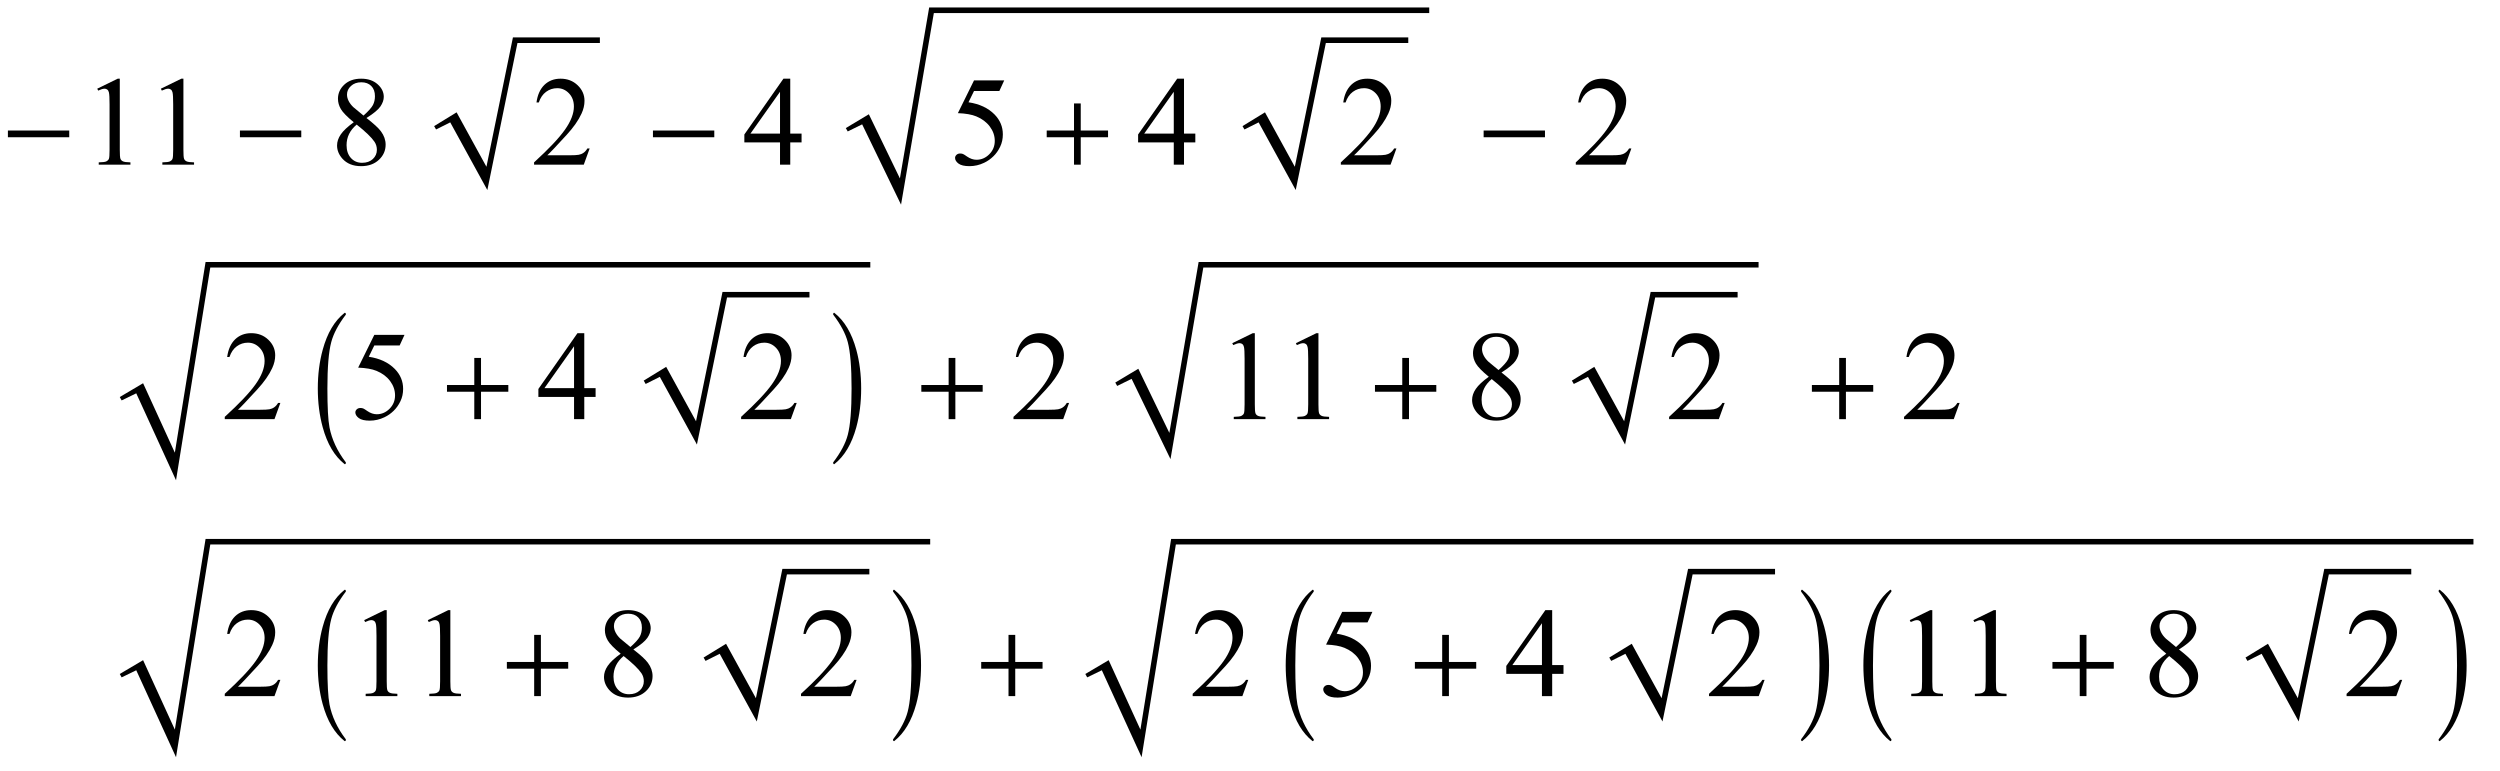 <?xml version="1.0" encoding="UTF-8"?>
<svg xmlns="http://www.w3.org/2000/svg" xmlns:xlink="http://www.w3.org/1999/xlink"  viewBox="0 0 334 103" version="1.1">
<defs>
<g>
<symbol overflow="visible" id="glyph0-0">
<path style="stroke:none;" d="M 1 0 L 1 -12.797 L 7 -12.797 L 7 0 Z M 2 -1 L 6 -1 L 6 -11.797 L 2 -11.797 Z M 2 -1 "/>
</symbol>
<symbol overflow="visible" id="glyph0-1">
<path style="stroke:none;" d="M 9.25 -3.664 L 1.055 -3.664 L 1.055 -4.562 L 9.25 -4.562 Z M 9.25 -3.664 "/>
</symbol>
<symbol overflow="visible" id="glyph0-2">
<path style="stroke:none;" d="M 9.25 -3.664 L 5.602 -3.664 L 5.602 0 L 4.703 0 L 4.703 -3.664 L 1.055 -3.664 L 1.055 -4.562 L 4.703 -4.562 L 4.703 -8.18 L 5.602 -8.18 L 5.602 -4.562 L 9.25 -4.562 Z M 9.25 -3.664 "/>
</symbol>
<symbol overflow="visible" id="glyph0-3">
<path style="stroke:none;" d="M 4.547 5.805 C 4.547 5.945 4.496 6.016 4.398 6.016 L 4.367 6 C 3.027 4.941 2.059 3.305 1.453 1.086 C 1.016 -0.504 0.797 -2.23 0.797 -4.094 C 0.797 -5.957 1.016 -7.684 1.453 -9.273 C 2.059 -11.496 3.027 -13.137 4.367 -14.195 L 4.398 -14.211 C 4.496 -14.211 4.547 -14.141 4.547 -14 C 4.547 -13.988 4.543 -13.973 4.531 -13.953 C 3.535 -12.641 2.891 -11.422 2.594 -10.297 C 2.25 -9.012 2.078 -6.941 2.078 -4.094 C 2.078 -1.605 2.172 0.129 2.359 1.102 C 2.672 2.711 3.395 4.262 4.531 5.758 C 4.543 5.77 4.547 5.785 4.547 5.805 Z M 4.547 5.805 "/>
</symbol>
<symbol overflow="visible" id="glyph0-4">
<path style="stroke:none;" d="M 4.211 -4.094 C 4.211 -2.23 3.996 -0.504 3.562 1.086 C 2.953 3.305 1.98 4.941 0.641 6 L 0.609 6.016 C 0.516 6.016 0.469 5.945 0.469 5.805 C 0.469 5.793 0.473 5.777 0.484 5.758 C 1.48 4.449 2.125 3.23 2.422 2.102 C 2.762 0.82 2.93 -1.246 2.93 -4.094 C 2.93 -6.941 2.762 -9.012 2.422 -10.297 C 2.125 -11.422 1.48 -12.641 0.484 -13.953 C 0.473 -13.965 0.469 -13.98 0.469 -14 C 0.469 -14.141 0.516 -14.211 0.609 -14.211 L 0.641 -14.195 C 1.98 -13.137 2.953 -11.496 3.562 -9.273 C 3.996 -7.684 4.211 -5.957 4.211 -4.094 Z M 4.211 -4.094 "/>
</symbol>
<symbol overflow="visible" id="glyph1-0">
<path style="stroke:none;" d="M 2.359 0 L 2.359 -10.625 L 10.859 -10.625 L 10.859 0 Z M 2.625 -0.266 L 10.594 -0.266 L 10.594 -10.359 L 2.625 -10.359 Z M 2.625 -0.266 "/>
</symbol>
<symbol overflow="visible" id="glyph1-1">
<path style="stroke:none;" d="M 1.992 -10.152 L 4.73 -11.488 L 5.004 -11.488 L 5.004 -1.984 C 5.004 -1.352 5.031 -0.961 5.086 -0.805 C 5.137 -0.648 5.246 -0.531 5.414 -0.449 C 5.578 -0.367 5.914 -0.316 6.426 -0.309 L 6.426 0 L 2.191 0 L 2.191 -0.309 C 2.723 -0.32 3.066 -0.363 3.219 -0.445 C 3.375 -0.523 3.484 -0.633 3.543 -0.77 C 3.605 -0.902 3.637 -1.309 3.637 -1.984 L 3.637 -8.059 C 3.637 -8.879 3.609 -9.406 3.555 -9.637 C 3.516 -9.812 3.445 -9.945 3.34 -10.027 C 3.238 -10.109 3.117 -10.152 2.973 -10.152 C 2.766 -10.152 2.48 -10.066 2.117 -9.895 Z M 1.992 -10.152 "/>
</symbol>
<symbol overflow="visible" id="glyph1-2">
<path style="stroke:none;" d="M 3.262 -5.668 C 2.371 -6.398 1.797 -6.988 1.539 -7.43 C 1.281 -7.871 1.152 -8.332 1.152 -8.809 C 1.152 -9.539 1.438 -10.168 2 -10.695 C 2.566 -11.223 3.316 -11.488 4.25 -11.488 C 5.156 -11.488 5.887 -11.242 6.441 -10.75 C 6.996 -10.258 7.273 -9.695 7.273 -9.062 C 7.273 -8.645 7.121 -8.215 6.824 -7.777 C 6.523 -7.34 5.902 -6.824 4.957 -6.234 C 5.93 -5.48 6.574 -4.891 6.891 -4.457 C 7.312 -3.895 7.52 -3.297 7.52 -2.672 C 7.52 -1.883 7.219 -1.203 6.617 -0.645 C 6.012 -0.082 5.223 0.199 4.242 0.199 C 3.172 0.199 2.34 -0.137 1.742 -0.805 C 1.266 -1.344 1.031 -1.93 1.031 -2.566 C 1.031 -3.062 1.195 -3.559 1.531 -4.047 C 1.867 -4.535 2.441 -5.078 3.262 -5.668 Z M 4.566 -6.559 C 5.23 -7.156 5.648 -7.629 5.828 -7.973 C 6.004 -8.32 6.094 -8.711 6.094 -9.148 C 6.094 -9.73 5.93 -10.184 5.602 -10.512 C 5.277 -10.844 4.832 -11.008 4.266 -11.008 C 3.703 -11.008 3.242 -10.844 2.891 -10.516 C 2.535 -10.191 2.359 -9.809 2.359 -9.371 C 2.359 -9.082 2.43 -8.797 2.578 -8.508 C 2.723 -8.219 2.934 -7.945 3.203 -7.688 Z M 3.652 -5.355 C 3.191 -4.969 2.852 -4.543 2.633 -4.09 C 2.41 -3.633 2.301 -3.137 2.301 -2.605 C 2.301 -1.891 2.496 -1.32 2.883 -0.891 C 3.273 -0.461 3.77 -0.25 4.375 -0.25 C 4.973 -0.25 5.449 -0.418 5.812 -0.754 C 6.172 -1.094 6.352 -1.504 6.352 -1.984 C 6.352 -2.383 6.246 -2.738 6.035 -3.055 C 5.641 -3.641 4.848 -4.406 3.652 -5.355 Z M 3.652 -5.355 "/>
</symbol>
<symbol overflow="visible" id="glyph1-3">
<path style="stroke:none;" d="M 7.793 -2.168 L 7.008 0 L 0.367 0 L 0.367 -0.309 C 2.32 -2.09 3.695 -3.543 4.492 -4.672 C 5.289 -5.801 5.688 -6.836 5.688 -7.77 C 5.688 -8.484 5.469 -9.07 5.031 -9.531 C 4.594 -9.988 4.07 -10.219 3.461 -10.219 C 2.906 -10.219 2.41 -10.055 1.973 -9.734 C 1.531 -9.41 1.207 -8.934 0.996 -8.309 L 0.688 -8.309 C 0.828 -9.332 1.184 -10.117 1.754 -10.668 C 2.328 -11.215 3.043 -11.488 3.902 -11.488 C 4.816 -11.488 5.578 -11.195 6.188 -10.609 C 6.801 -10.023 7.105 -9.328 7.105 -8.531 C 7.105 -7.961 6.973 -7.395 6.707 -6.824 C 6.297 -5.926 5.633 -4.977 4.715 -3.977 C 3.336 -2.473 2.477 -1.562 2.133 -1.254 L 5.07 -1.254 C 5.668 -1.254 6.09 -1.277 6.328 -1.32 C 6.57 -1.363 6.789 -1.453 6.98 -1.59 C 7.176 -1.727 7.344 -1.918 7.488 -2.168 Z M 7.793 -2.168 "/>
</symbol>
<symbol overflow="visible" id="glyph1-4">
<path style="stroke:none;" d="M 7.91 -4.148 L 7.91 -2.973 L 6.398 -2.973 L 6.398 0 L 5.031 0 L 5.031 -2.973 L 0.266 -2.973 L 0.266 -4.035 L 5.488 -11.488 L 6.398 -11.488 L 6.398 -4.148 Z M 5.031 -4.148 L 5.031 -9.738 L 1.078 -4.148 Z M 5.031 -4.148 "/>
</symbol>
<symbol overflow="visible" id="glyph1-5">
<path style="stroke:none;" d="M 7.379 -11.258 L 6.73 -9.844 L 3.344 -9.844 L 2.605 -8.336 C 4.074 -8.117 5.234 -7.574 6.094 -6.699 C 6.828 -5.945 7.195 -5.062 7.195 -4.043 C 7.195 -3.449 7.078 -2.902 6.836 -2.398 C 6.594 -1.895 6.293 -1.465 5.926 -1.113 C 5.562 -0.758 5.156 -0.473 4.707 -0.258 C 4.07 0.047 3.418 0.199 2.746 0.199 C 2.07 0.199 1.582 0.086 1.273 -0.145 C 0.969 -0.375 0.812 -0.629 0.812 -0.906 C 0.812 -1.059 0.879 -1.195 1.004 -1.316 C 1.133 -1.434 1.293 -1.492 1.484 -1.492 C 1.629 -1.492 1.754 -1.473 1.863 -1.43 C 1.973 -1.383 2.156 -1.27 2.414 -1.086 C 2.828 -0.801 3.25 -0.656 3.676 -0.656 C 4.324 -0.656 4.895 -0.902 5.383 -1.391 C 5.871 -1.879 6.117 -2.477 6.117 -3.18 C 6.117 -3.859 5.898 -4.496 5.461 -5.086 C 5.023 -5.676 4.422 -6.129 3.652 -6.449 C 3.051 -6.699 2.227 -6.844 1.188 -6.883 L 3.344 -11.258 Z M 7.379 -11.258 "/>
</symbol>
</g>
</defs>
<g id="surface79164">
<g style="fill:rgb(0%,0%,0%);fill-opacity:1;">
  <use xlink:href="#glyph0-1" x="0" y="22"/>
</g>
<g style="fill:rgb(0%,0%,0%);fill-opacity:1;">
  <use xlink:href="#glyph1-1" x="11" y="22"/>
  <use xlink:href="#glyph1-1" x="19.5" y="22"/>
</g>
<g style="fill:rgb(0%,0%,0%);fill-opacity:1;">
  <use xlink:href="#glyph0-1" x="31" y="22"/>
</g>
<g style="fill:rgb(0%,0%,0%);fill-opacity:1;">
  <use xlink:href="#glyph1-2" x="44" y="22"/>
</g>
<path style=" stroke:none;fill-rule:evenodd;fill:rgb(0%,0%,0%);fill-opacity:1;" d="M 58 16.848 L 61 15.008 L 64.988 22.281 L 68.527 5 L 80.145 5 L 80.145 5.742 L 69.133 5.742 L 65.109 25.391 L 60.152 16.348 L 58.258 17.297 L 58 16.848 "/>
<g style="fill:rgb(0%,0%,0%);fill-opacity:1;">
  <use xlink:href="#glyph1-3" x="70.985" y="22"/>
</g>
<g style="fill:rgb(0%,0%,0%);fill-opacity:1;">
  <use xlink:href="#glyph0-1" x="86.179" y="22"/>
</g>
<g style="fill:rgb(0%,0%,0%);fill-opacity:1;">
  <use xlink:href="#glyph1-4" x="99.179" y="22"/>
</g>
<path style=" stroke:none;fill-rule:evenodd;fill:rgb(0%,0%,0%);fill-opacity:1;" d="M 113 17.109 L 116.078 15.266 L 120.227 23.836 L 124.137 1 L 190.945 1 L 190.945 1.742 L 124.762 1.742 L 120.379 27.34 L 115.184 16.613 L 113.254 17.562 L 113 17.109 "/>
<g style="fill:rgb(0%,0%,0%);fill-opacity:1;">
  <use xlink:href="#glyph1-5" x="126.785" y="22"/>
</g>
<g style="fill:rgb(0%,0%,0%);fill-opacity:1;">
  <use xlink:href="#glyph0-2" x="138.785" y="22"/>
</g>
<g style="fill:rgb(0%,0%,0%);fill-opacity:1;">
  <use xlink:href="#glyph1-4" x="151.785" y="22"/>
</g>
<path style=" stroke:none;fill-rule:evenodd;fill:rgb(0%,0%,0%);fill-opacity:1;" d="M 166 16.848 L 169 15.008 L 172.988 22.281 L 176.527 5 L 188.145 5 L 188.145 5.742 L 177.133 5.742 L 173.109 25.391 L 168.152 16.348 L 166.258 17.297 L 166 16.848 "/>
<g style="fill:rgb(0%,0%,0%);fill-opacity:1;">
  <use xlink:href="#glyph1-3" x="178.77" y="22"/>
</g>
<g style="fill:rgb(0%,0%,0%);fill-opacity:1;">
  <use xlink:href="#glyph0-1" x="197.158" y="22"/>
</g>
<g style="fill:rgb(0%,0%,0%);fill-opacity:1;">
  <use xlink:href="#glyph1-3" x="210.158" y="22"/>
</g>
<path style=" stroke:none;fill-rule:evenodd;fill:rgb(0%,0%,0%);fill-opacity:1;" d="M 16 53.043 L 19.117 51.199 L 23.359 60.477 L 27.465 35 L 116.273 35 L 116.273 35.742 L 28.094 35.742 L 23.516 64.164 L 18.203 52.547 L 16.25 53.496 L 16 53.043 "/>
<g style="fill:rgb(0%,0%,0%);fill-opacity:1;">
  <use xlink:href="#glyph1-3" x="29.662" y="56"/>
</g>
<g style="fill:rgb(0%,0%,0%);fill-opacity:1;">
  <use xlink:href="#glyph0-3" x="41.662" y="56"/>
</g>
<g style="fill:rgb(0%,0%,0%);fill-opacity:1;">
  <use xlink:href="#glyph1-5" x="46.662" y="56"/>
</g>
<g style="fill:rgb(0%,0%,0%);fill-opacity:1;">
  <use xlink:href="#glyph0-2" x="58.662" y="56"/>
</g>
<g style="fill:rgb(0%,0%,0%);fill-opacity:1;">
  <use xlink:href="#glyph1-4" x="71.662" y="56"/>
</g>
<path style=" stroke:none;fill-rule:evenodd;fill:rgb(0%,0%,0%);fill-opacity:1;" d="M 86 50.848 L 89 49.008 L 92.988 56.281 L 96.527 39 L 108.145 39 L 108.145 39.742 L 97.133 39.742 L 93.109 59.391 L 88.152 50.348 L 86.258 51.297 L 86 50.848 "/>
<g style="fill:rgb(0%,0%,0%);fill-opacity:1;">
  <use xlink:href="#glyph1-3" x="98.646" y="56"/>
</g>
<g style="fill:rgb(0%,0%,0%);fill-opacity:1;">
  <use xlink:href="#glyph0-4" x="110.84" y="56"/>
</g>
<g style="fill:rgb(0%,0%,0%);fill-opacity:1;">
  <use xlink:href="#glyph0-2" x="122.034" y="56"/>
</g>
<g style="fill:rgb(0%,0%,0%);fill-opacity:1;">
  <use xlink:href="#glyph1-3" x="135.034" y="56"/>
</g>
<path style=" stroke:none;fill-rule:evenodd;fill:rgb(0%,0%,0%);fill-opacity:1;" d="M 149 51.109 L 152.078 49.266 L 156.227 57.836 L 160.137 35 L 234.945 35 L 234.945 35.742 L 160.762 35.742 L 156.379 61.34 L 151.184 50.613 L 149.254 51.562 L 149 51.109 "/>
<g style="fill:rgb(0%,0%,0%);fill-opacity:1;">
  <use xlink:href="#glyph1-1" x="162.64" y="56"/>
  <use xlink:href="#glyph1-1" x="171.14" y="56"/>
</g>
<g style="fill:rgb(0%,0%,0%);fill-opacity:1;">
  <use xlink:href="#glyph0-2" x="182.64" y="56"/>
</g>
<g style="fill:rgb(0%,0%,0%);fill-opacity:1;">
  <use xlink:href="#glyph1-2" x="195.64" y="56"/>
</g>
<path style=" stroke:none;fill-rule:evenodd;fill:rgb(0%,0%,0%);fill-opacity:1;" d="M 210 50.848 L 213 49.008 L 216.988 56.281 L 220.527 39 L 232.145 39 L 232.145 39.742 L 221.133 39.742 L 217.109 59.391 L 212.152 50.348 L 210.258 51.297 L 210 50.848 "/>
<g style="fill:rgb(0%,0%,0%);fill-opacity:1;">
  <use xlink:href="#glyph1-3" x="222.625" y="56"/>
</g>
<g style="fill:rgb(0%,0%,0%);fill-opacity:1;">
  <use xlink:href="#glyph0-2" x="241.013" y="56"/>
</g>
<g style="fill:rgb(0%,0%,0%);fill-opacity:1;">
  <use xlink:href="#glyph1-3" x="254.013" y="56"/>
</g>
<path style=" stroke:none;fill-rule:evenodd;fill:rgb(0%,0%,0%);fill-opacity:1;" d="M 16 90.043 L 19.117 88.199 L 23.359 97.477 L 27.465 72 L 124.273 72 L 124.273 72.742 L 28.094 72.742 L 23.516 101.164 L 18.203 89.547 L 16.25 90.496 L 16 90.043 "/>
<g style="fill:rgb(0%,0%,0%);fill-opacity:1;">
  <use xlink:href="#glyph1-3" x="29.662" y="93"/>
</g>
<g style="fill:rgb(0%,0%,0%);fill-opacity:1;">
  <use xlink:href="#glyph0-3" x="41.662" y="93"/>
</g>
<g style="fill:rgb(0%,0%,0%);fill-opacity:1;">
  <use xlink:href="#glyph1-1" x="46.662" y="93"/>
  <use xlink:href="#glyph1-1" x="55.162" y="93"/>
</g>
<g style="fill:rgb(0%,0%,0%);fill-opacity:1;">
  <use xlink:href="#glyph0-2" x="66.662" y="93"/>
</g>
<g style="fill:rgb(0%,0%,0%);fill-opacity:1;">
  <use xlink:href="#glyph1-2" x="79.662" y="93"/>
</g>
<path style=" stroke:none;fill-rule:evenodd;fill:rgb(0%,0%,0%);fill-opacity:1;" d="M 94 87.848 L 97 86.008 L 100.988 93.281 L 104.527 76 L 116.145 76 L 116.145 76.742 L 105.133 76.742 L 101.109 96.391 L 96.152 87.348 L 94.258 88.297 L 94 87.848 "/>
<g style="fill:rgb(0%,0%,0%);fill-opacity:1;">
  <use xlink:href="#glyph1-3" x="106.646" y="93"/>
</g>
<g style="fill:rgb(0%,0%,0%);fill-opacity:1;">
  <use xlink:href="#glyph0-4" x="118.84" y="93"/>
</g>
<g style="fill:rgb(0%,0%,0%);fill-opacity:1;">
  <use xlink:href="#glyph0-2" x="130.034" y="93"/>
</g>
<path style=" stroke:none;fill-rule:evenodd;fill:rgb(0%,0%,0%);fill-opacity:1;" d="M 145 90.043 L 148.117 88.199 L 152.359 97.477 L 156.465 72 L 330.453 72 L 330.453 72.742 L 157.094 72.742 L 152.516 101.164 L 147.203 89.547 L 145.25 90.496 L 145 90.043 "/>
<g style="fill:rgb(0%,0%,0%);fill-opacity:1;">
  <use xlink:href="#glyph1-3" x="158.973" y="93"/>
</g>
<g style="fill:rgb(0%,0%,0%);fill-opacity:1;">
  <use xlink:href="#glyph0-3" x="170.973" y="93"/>
</g>
<g style="fill:rgb(0%,0%,0%);fill-opacity:1;">
  <use xlink:href="#glyph1-5" x="175.973" y="93"/>
</g>
<g style="fill:rgb(0%,0%,0%);fill-opacity:1;">
  <use xlink:href="#glyph0-2" x="187.973" y="93"/>
</g>
<g style="fill:rgb(0%,0%,0%);fill-opacity:1;">
  <use xlink:href="#glyph1-4" x="200.973" y="93"/>
</g>
<path style=" stroke:none;fill-rule:evenodd;fill:rgb(0%,0%,0%);fill-opacity:1;" d="M 215 87.848 L 218 86.008 L 221.988 93.281 L 225.527 76 L 237.145 76 L 237.145 76.742 L 226.133 76.742 L 222.109 96.391 L 217.152 87.348 L 215.258 88.297 L 215 87.848 "/>
<g style="fill:rgb(0%,0%,0%);fill-opacity:1;">
  <use xlink:href="#glyph1-3" x="227.957" y="93"/>
</g>
<g style="fill:rgb(0%,0%,0%);fill-opacity:1;">
  <use xlink:href="#glyph0-4" x="240.151" y="93"/>
</g>
<g style="fill:rgb(0%,0%,0%);fill-opacity:1;">
  <use xlink:href="#glyph0-3" x="248.151" y="93"/>
</g>
<g style="fill:rgb(0%,0%,0%);fill-opacity:1;">
  <use xlink:href="#glyph1-1" x="253.151" y="93"/>
  <use xlink:href="#glyph1-1" x="261.651" y="93"/>
</g>
<g style="fill:rgb(0%,0%,0%);fill-opacity:1;">
  <use xlink:href="#glyph0-2" x="273.151" y="93"/>
</g>
<g style="fill:rgb(0%,0%,0%);fill-opacity:1;">
  <use xlink:href="#glyph1-2" x="286.151" y="93"/>
</g>
<path style=" stroke:none;fill-rule:evenodd;fill:rgb(0%,0%,0%);fill-opacity:1;" d="M 300 87.848 L 303 86.008 L 306.988 93.281 L 310.527 76 L 322.145 76 L 322.145 76.742 L 311.133 76.742 L 307.109 96.391 L 302.152 87.348 L 300.258 88.297 L 300 87.848 "/>
<g style="fill:rgb(0%,0%,0%);fill-opacity:1;">
  <use xlink:href="#glyph1-3" x="313.136" y="93"/>
</g>
<g style="fill:rgb(0%,0%,0%);fill-opacity:1;">
  <use xlink:href="#glyph0-4" x="325.33" y="93"/>
</g>
</g>
</svg>